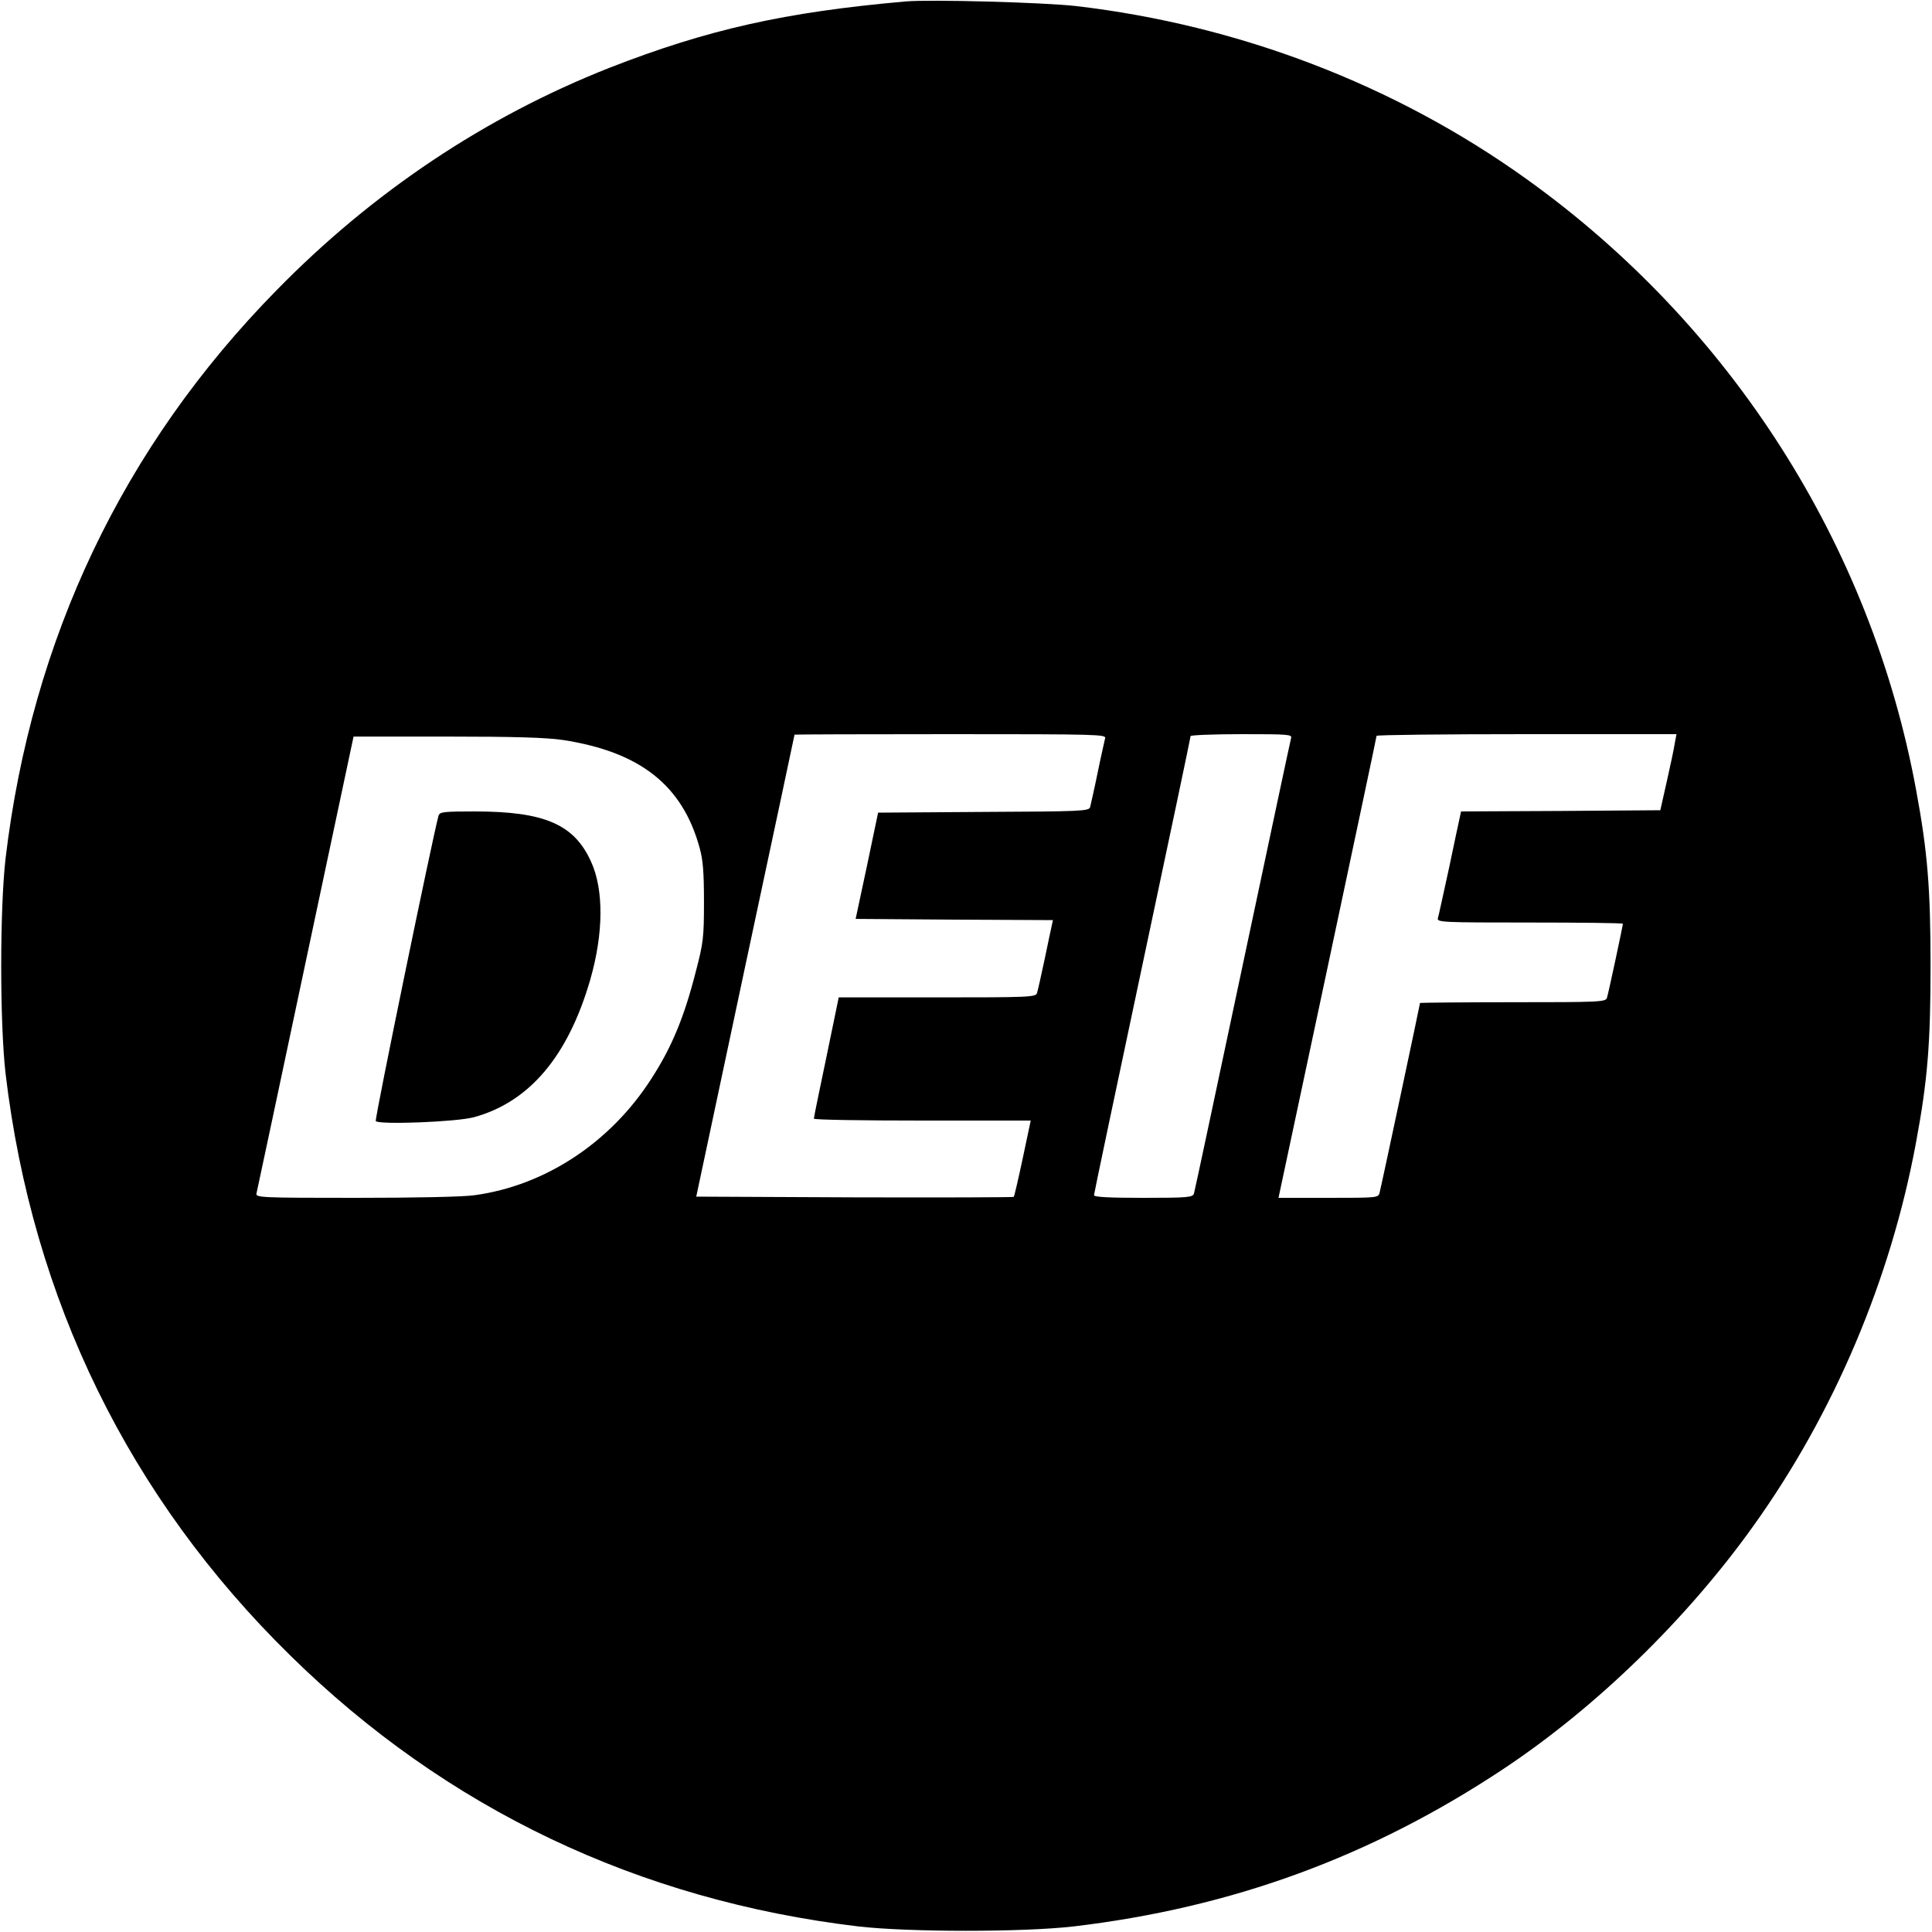 <?xml version="1.0" standalone="no"?>
<!DOCTYPE svg PUBLIC "-//W3C//DTD SVG 20010904//EN"
 "http://www.w3.org/TR/2001/REC-SVG-20010904/DTD/svg10.dtd">
<svg version="1.0" xmlns="http://www.w3.org/2000/svg"
 width="800pt" height="800pt" viewBox="0 0 800 800"
 preserveAspectRatio="xMidYMid meet">
<g transform="translate(0,800) scale(0.1,-0.1)"
fill="#000000" stroke="none">
<path d="M3750 7994 c-500 -44 -820 -116 -1227 -275 -512 -202 -979 -513
-1378 -921 -635 -646 -1014 -1443 -1122 -2353 -24 -210 -24 -680 0 -890 111
-937 512 -1756 1179 -2410 646 -635 1443 -1014 2353 -1122 210 -24 680 -24
890 0 658 78 1233 289 1780 652 384 255 760 621 1035 1006 334 466 569 1021
674 1589 48 258 60 412 60 730 0 318 -12 472 -60 730 -187 1015 -768 1924
-1615 2530 -543 389 -1188 636 -1864 715 -132 15 -601 28 -705 19z m826 -3051
c-2 -10 -17 -74 -31 -143 -14 -69 -29 -133 -31 -142 -5 -17 -37 -18 -442 -20
l-436 -3 -46 -220 -47 -220 409 -3 408 -2 -5 -23 c-3 -12 -16 -76 -30 -142
-14 -66 -28 -128 -31 -137 -5 -17 -33 -18 -413 -18 l-408 0 -51 -247 c-29
-137 -52 -251 -52 -255 0 -5 202 -8 449 -8 l449 0 -33 -156 c-18 -85 -35 -157
-37 -160 -3 -2 -300 -3 -660 -2 l-655 3 203 955 c112 525 204 956 204 958 0 1
291 2 646 2 610 0 645 -1 640 -17z m770 0 c-3 -10 -93 -434 -201 -943 -108
-509 -198 -933 -201 -942 -5 -16 -24 -18 -210 -18 -137 0 -204 3 -204 11 0 5
90 434 200 951 110 518 200 945 200 950 0 4 95 8 211 8 196 0 210 -1 205 -17z
m1589 -20 c-3 -21 -18 -92 -33 -158 l-27 -120 -412 -3 -413 -2 -5 -23 c-3 -12
-23 -107 -45 -212 -23 -104 -43 -198 -46 -207 -5 -17 18 -18 380 -18 212 0
386 -2 386 -5 0 -8 -60 -289 -66 -307 -5 -17 -32 -18 -390 -18 -211 0 -384 -2
-384 -3 0 -5 -160 -758 -167 -784 -5 -23 -6 -23 -212 -23 l-207 0 203 953
c111 523 203 955 203 960 0 4 279 7 621 7 l621 0 -7 -37z m-4605 13 c320 -49
496 -187 567 -447 14 -49 18 -102 18 -224 0 -147 -3 -170 -33 -285 -49 -193
-101 -318 -187 -450 -169 -262 -438 -439 -729 -479 -45 -7 -249 -11 -493 -11
-391 0 -415 1 -411 18 2 9 94 439 203 955 l199 937 386 0 c283 0 410 -4 480
-14z"/>
<path d="M1816 4623 c-23 -82 -265 -1256 -260 -1265 10 -16 334 -4 407 16 229
63 389 252 481 569 55 191 57 373 3 490 -70 154 -193 207 -481 207 -129 0
-145 -2 -150 -17z"/>
</g>
</svg>
